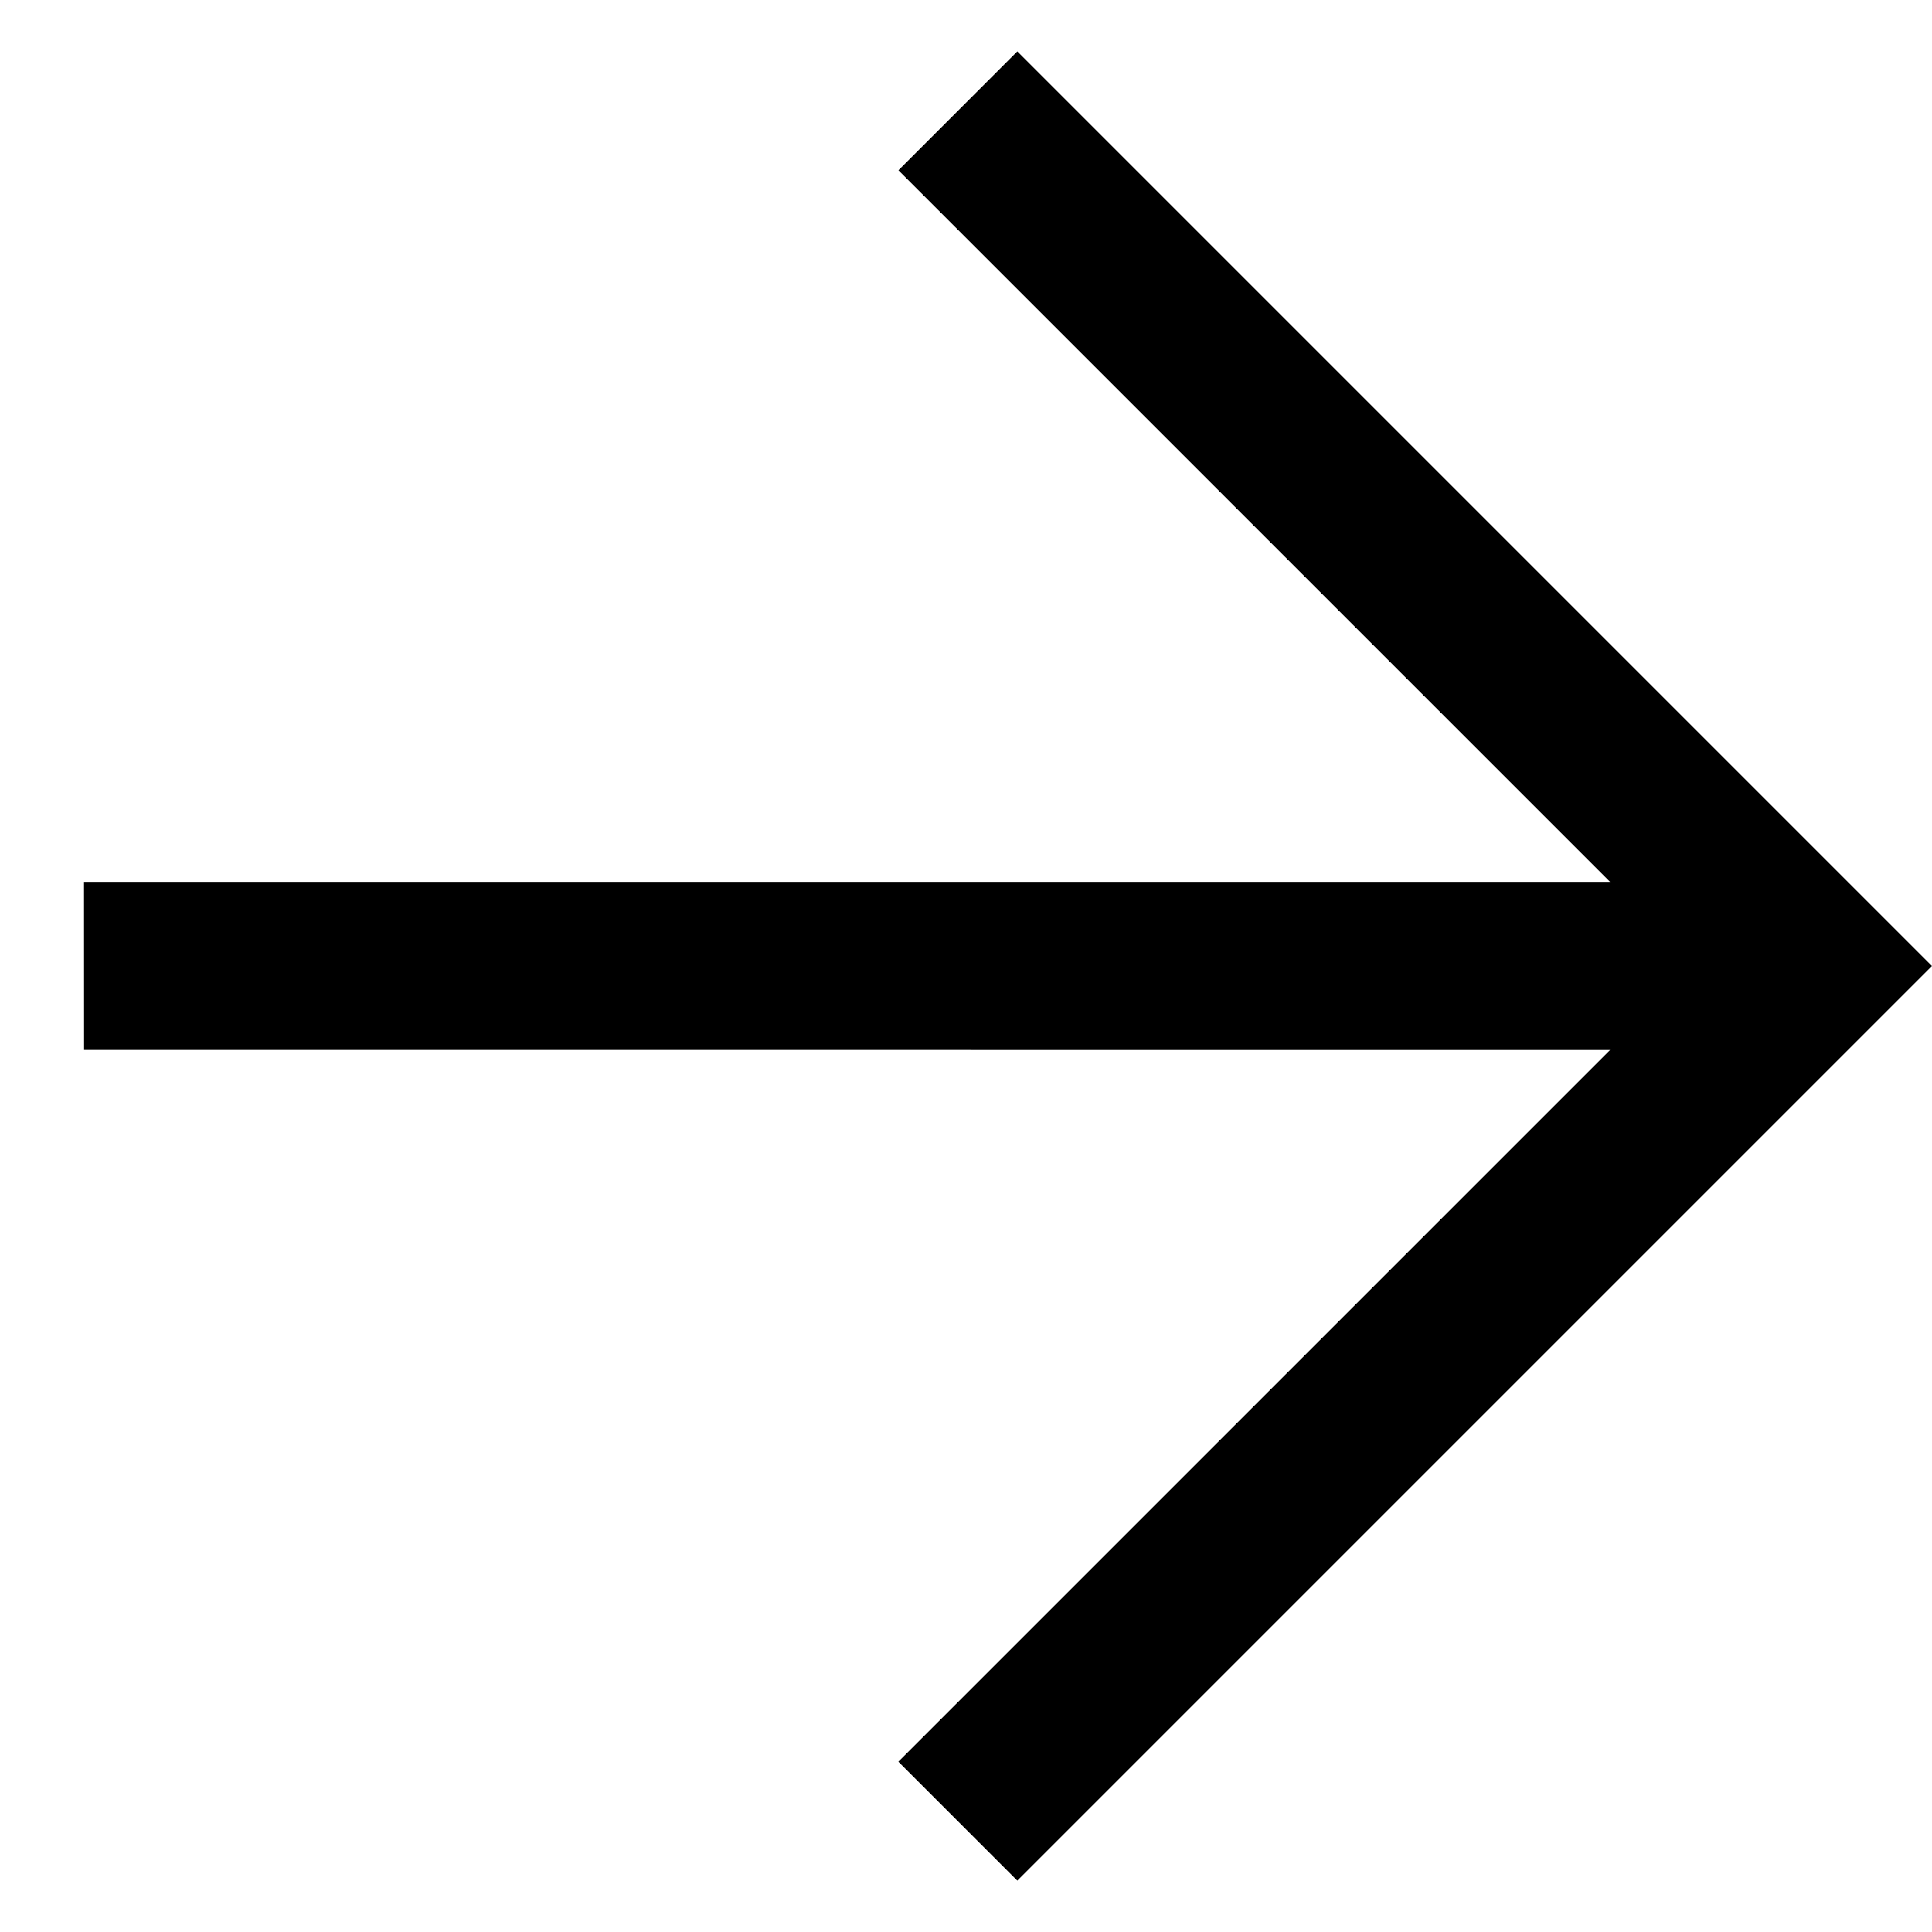 <svg xmlns="http://www.w3.org/2000/svg" width="20.814" height="20.814" viewBox="0 0 20.814 20.814">
  <path id="Path_1151" data-name="Path 1151" d="M.783,0V1.811H11.625L0,13.436l1.281,1.28L12.906,3.092V13.935h1.812V0Z" transform="translate(10.406) rotate(45)"/>
</svg>
